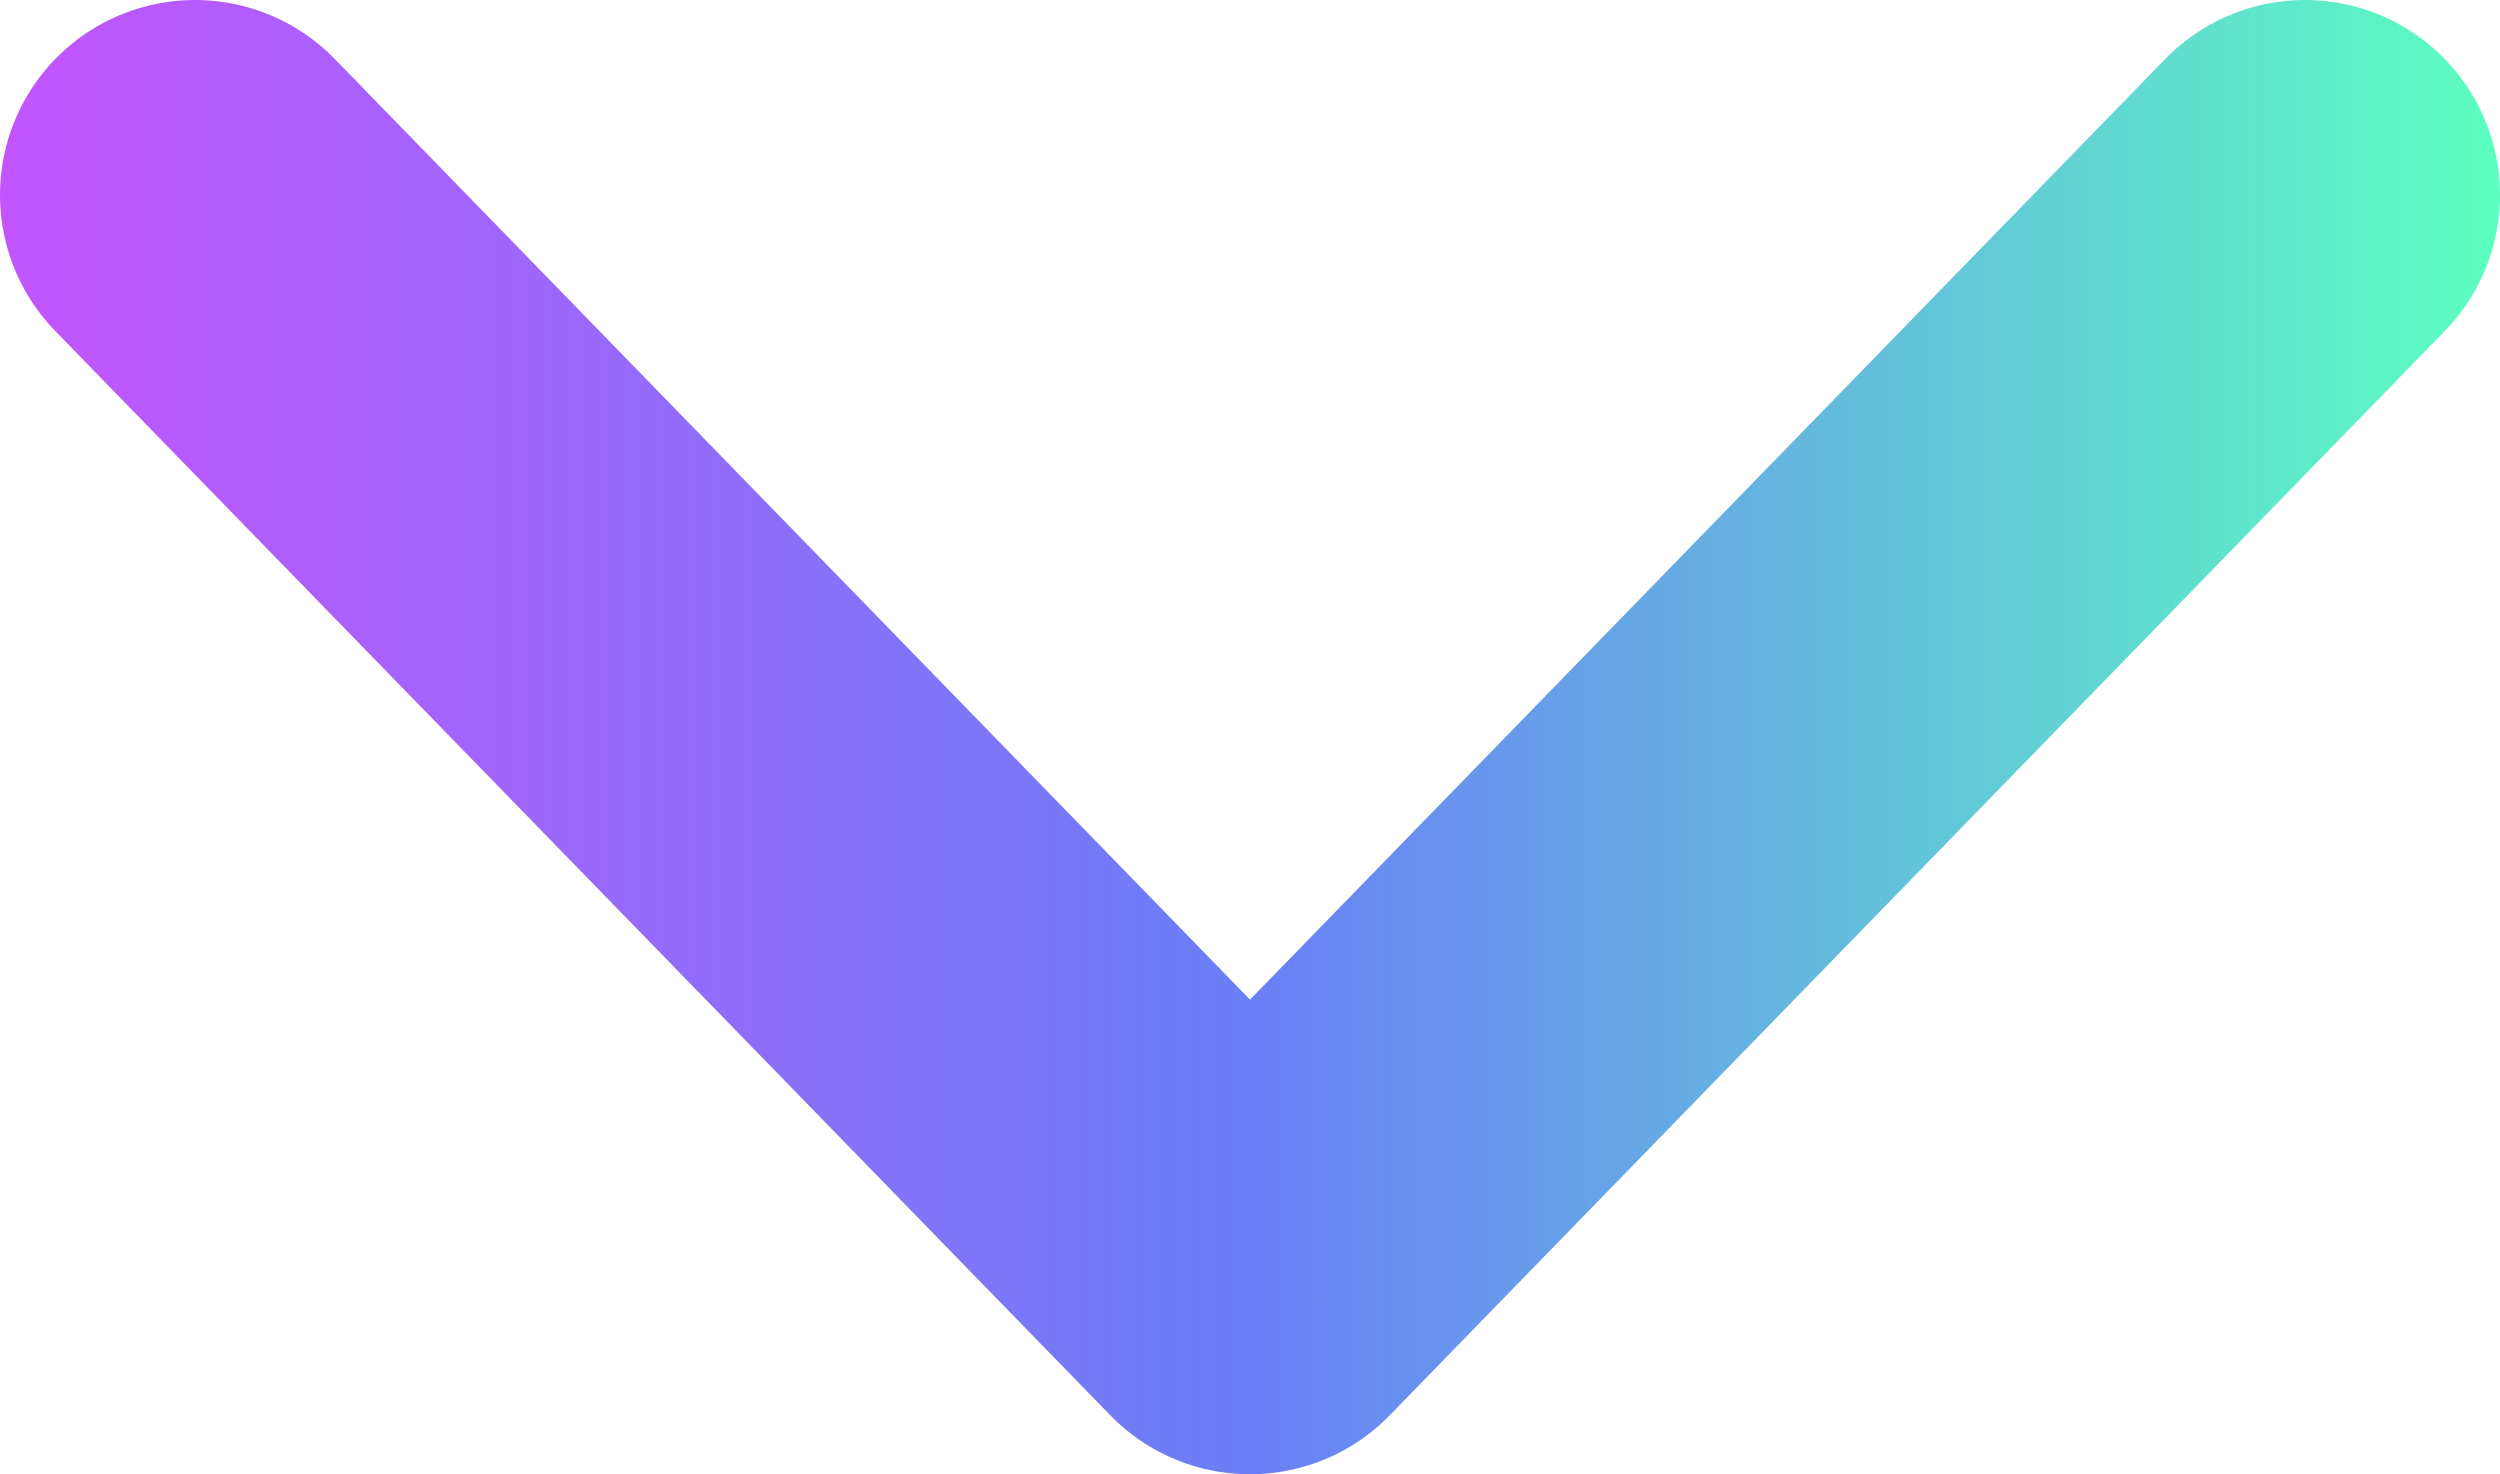 <?xml version="1.0" encoding="UTF-8"?>
<svg id="Layer_2" data-name="Layer 2" xmlns="http://www.w3.org/2000/svg" xmlns:xlink="http://www.w3.org/1999/xlink" viewBox="0 0 12.82 7.56">
  <defs>
    <style>
      .cls-1 {
        fill: none;
        stroke: url(#linear-gradient);
        stroke-linecap: round;
        stroke-linejoin: round;
        stroke-width: 2px;
      }
    </style>
    <linearGradient id="linear-gradient" x1="0" y1="3.78" x2="12.82" y2="3.78" gradientUnits="userSpaceOnUse">
      <stop offset="0" stop-color="#c354ff"/>
      <stop offset=".5" stop-color="#6a7ff6"/>
      <stop offset="1" stop-color="#5cffc0"/>
    </linearGradient>
  </defs>
  <g id="Layer_1-2" data-name="Layer 1">
    <polyline class="cls-1" points="11.82 1 6.41 6.56 1 1"/>
  </g>
</svg>